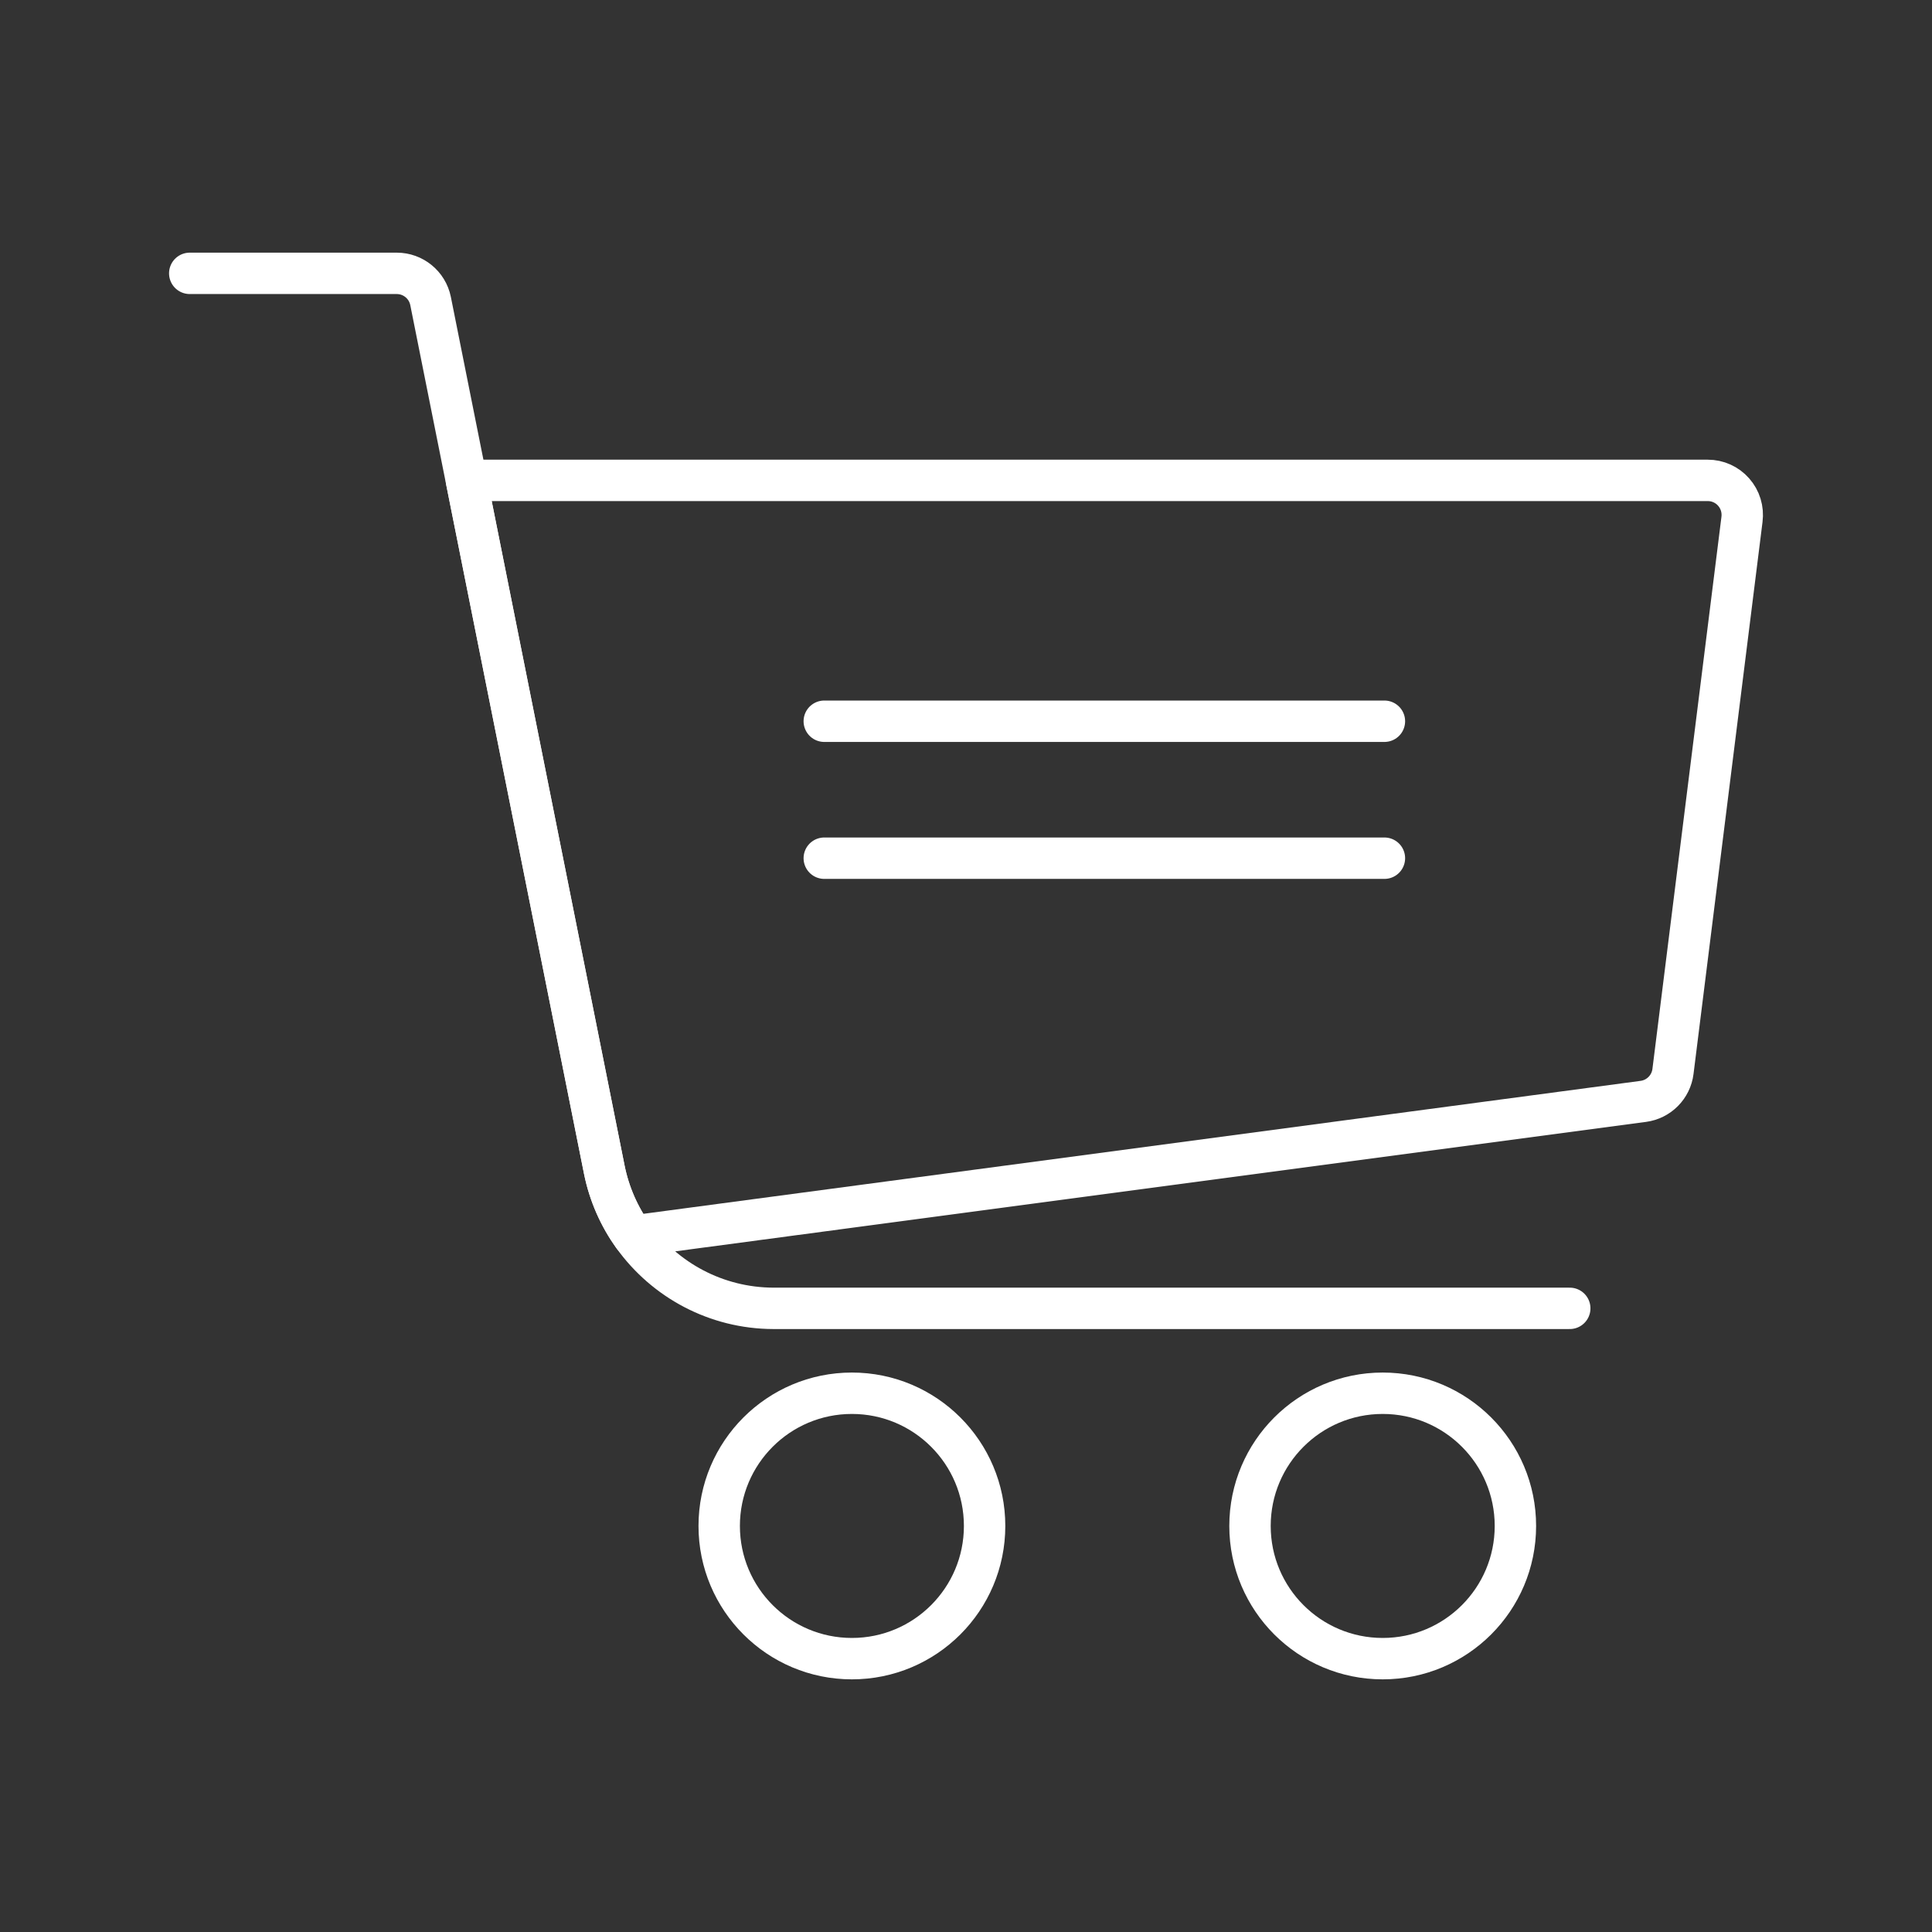 <?xml version="1.0" encoding="iso-8859-1"?>
<!-- Generator: Adobe Illustrator 25.0.0, SVG Export Plug-In . SVG Version: 6.00 Build 0)  -->
<!DOCTYPE svg PUBLIC "-//W3C//DTD SVG 1.1//EN" "http://www.w3.org/Graphics/SVG/1.1/DTD/svg11.dtd">
<svg version="1.1" id="Capa_1" xmlns:x="http://ns.adobe.com/Extensibility/1.0/" xmlns:i="http://ns.adobe.com/AdobeIllustrator/10.0/" xmlns:graph="http://ns.adobe.com/Graphs/1.0/"
	 xmlns="http://www.w3.org/2000/svg" xmlns:xlink="http://www.w3.org/1999/xlink" x="0px" y="0px" viewBox="172 362 70 70"
	 style="enable-background:new 172 362 70 70;" xml:space="preserve">
<rect x="172" y="362" width="70" height="70" fill="#333333" stroke="none"/>
<g>
	<g>
		
			<circle style="fill:none;stroke:#FFFFFF;stroke-width:1.5;stroke-linecap:round;stroke-linejoin:round;stroke-miterlimit:10;" cx="222.098" cy="417.288" r="4.808"/>
		
			<circle style="fill:none;stroke:#FFFFFF;stroke-width:1.5;stroke-linecap:round;stroke-linejoin:round;stroke-miterlimit:10;" cx="202.866" cy="417.288" r="4.808"/>
		<path style="fill:none;stroke:#FFFFFF;stroke-width:1.5;stroke-linecap:round;stroke-linejoin:round;stroke-miterlimit:10;" d="
			M234.812,379.827c-0.237-0.269-0.579-0.423-0.938-0.422H188.9l4.995,24.975c0.18,0.89,0.544,1.703,1.047,2.405l36.598-4.88
			c0.563-0.075,1.005-0.521,1.075-1.085l2.5-20C235.162,380.46,235.052,380.098,234.812,379.827z"/>
		<path style="fill:none;stroke:#FFFFFF;stroke-width:1.5;stroke-linecap:round;stroke-linejoin:round;stroke-miterlimit:10;" d="
			M228.875,409.404h-28.852c-2.069-0.005-3.936-1.022-5.081-2.62c-0.503-0.702-0.867-1.515-1.047-2.405l-4.995-24.975l-1.3-6.5
			c-0.119-0.582-0.631-1-1.225-1h-7.5"/>
	</g>
	
		<line style="fill:none;stroke:#FFFFFF;stroke-width:1.5;stroke-linecap:round;stroke-linejoin:round;stroke-miterlimit:10;" x1="222.16" y1="388.132" x2="201.865" y2="388.132"/>
	
		<line style="fill:none;stroke:#FFFFFF;stroke-width:1.5;stroke-linecap:round;stroke-linejoin:round;stroke-miterlimit:10;" x1="222.16" y1="393.094" x2="201.865" y2="393.094"/>
</g>
</svg>
